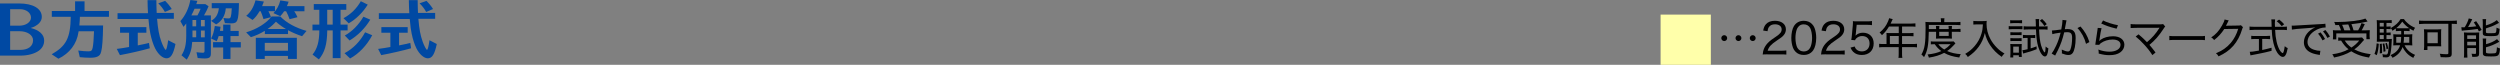 <?xml version="1.0" encoding="UTF-8"?><svg id="_レイヤー_2" xmlns="http://www.w3.org/2000/svg" viewBox="0 0 994.99 25.8"><rect x="0" y="0" width="994.99" height="25.8" fill="#808080" stroke="none"/><defs><style>.cls-1{fill:#ffa;}.cls-1,.cls-2,.cls-3{stroke-width:0px;}.cls-2{fill:#000;}.cls-3{fill:#0049a3;}</style></defs><g id="_オブジェ"><path class="cls-3" d="M7.64,1.38c5.54,0,9,2.05,9,5.36,0,1.9-1.66,3.56-4.42,4.39,3.43.86,5.36,2.65,5.36,4.99,0,1.66-.73,3.04-2.13,4.06-1.69,1.22-4.39,1.95-7.2,1.95H0V1.38h7.64ZM4.03,10.22h3.67c2.6,0,4.63-1.4,4.63-3.22,0-1.92-1.9-3.35-4.47-3.35h-3.82v6.58ZM4.03,19.86h4.03c3.15,0,5.1-1.46,5.1-3.85,0-2.05-2.29-3.59-5.38-3.59h-3.74v7.44Z"/><path class="cls-3" d="M31.8,6.68c-.03,1.09-.05,1.64-.21,3.46h9.44c-.08,5.54-.31,8.66-.75,10.37-.29,1.17-.68,1.66-1.53,2.03-.68.31-1.56.44-2.89.44-1.14,0-2.73-.08-4.11-.23l-.6-2.63c1.64.21,3.07.31,3.98.31,1.17,0,1.48-.26,1.74-1.38.26-1.14.47-3.85.55-6.6h-6.14l-.05.34c-.68,4.68-3.51,8.42-7.98,10.58l-2.68-1.77c5.8-3.28,7.46-6.53,7.59-14.92h-7.54v-2.31h9.26V.52h3.77v3.85h9.72v2.31h-11.57Z"/><path class="cls-3" d="M54.83,18.07c2.08-.42,3.12-.65,4.47-.99l.31,2.13c-3.07.88-7.93,2-11.88,2.73l-1.25-2.47c1.95-.26,3.12-.44,4.68-.73q.1,0,.21-.03v-5.69h-3.59v-2.21h10.48v2.21h-3.43v5.04ZM69.19,5.17v2.31h-6.68c.36,4.16.78,6.47,1.69,9.05.62,1.74,1.46,3.3,1.74,3.3.31,0,.68-1.48.99-3.82l2.91,1.51c-.86,4.11-1.87,5.69-3.56,5.69-1.53,0-3.33-1.56-4.55-3.98-.78-1.59-1.43-3.59-1.9-5.88-.34-1.69-.42-2.31-.75-5.8h-12.3v-2.29h12.12c-.1-1.66-.16-3.51-.18-5.2h3.51c.03,2.37.05,3.54.13,5.1h6.84ZM65.62,4.76c-.65-1.2-1.64-2.5-2.63-3.43l2.73-.99c1.01.99,1.92,2.08,2.63,3.25l-2.73,1.17Z"/><path class="cls-3" d="M83.93,6.14v15.18c0,1.48-.6,1.95-2.5,1.95-.78,0-1.82-.08-2.76-.18l-.47-2.31c1.07.13,1.85.21,2.47.21.57,0,.73-.16.73-.73v-3.56h-4.91c-.16,2.91-.81,4.97-2.16,7.05l-2.11-1.74c1.38-2.11,1.9-4.29,1.9-7.96v-4.71c-.36.47-.57.73-1.09,1.35l-1.25-2.29c1.95-2.13,3.38-5.12,3.98-8.4l2.78.34c-.29.94-.36,1.12-.42,1.3h3.61l1.27.86c-.42,1.09-1.07,2.37-1.82,3.64h2.73ZM78.57,6.14c.47-.75.91-1.72,1.27-2.65h-2.42c-.44,1.01-.78,1.74-1.27,2.65h2.42ZM76.6,7.96v2.52h1.48v-2.52h-1.48ZM76.6,12.14v2.7h1.48v-2.7h-1.48ZM79.98,10.48h1.51v-2.52h-1.51v2.52ZM79.98,14.85h1.51v-2.7h-1.51v2.7ZM89.86,3.3c-.23,2.94-1.56,5.12-3.85,6.42l-2-1.43c1.85-.99,2.81-2.52,3.09-4.99h-2.83V1.25h10.84c-.18,7.28-.49,8.06-3.2,8.06-.52,0-1.01-.03-2-.08l-.39-.03-.57-2.05c.55.1,1.4.18,1.98.18s.78-.18.94-.75c.16-.55.29-1.53.34-2.91l.03-.36h-2.37ZM88.82,9.78h2.91v2.52h3.28v2.05h-3.28v2.42h4.11v2.13h-4.11v4.55h-2.91v-4.55h-4.03v-2.13h4.03v-2.42h-1.79c-.21.75-.47,1.4-.81,2.05l-2.21-1.09c.7-1.2,1.17-2.81,1.48-4.97l2.29.31c-.16,1.04-.18,1.17-.26,1.64h1.3v-2.52Z"/><path class="cls-3" d="M114.63,13.57h-9.23v-1.3c-1.74,1.07-3.59,1.9-5.54,2.52l-1.9-1.92c4.26-1.25,7.93-3.54,10.17-6.32h3.43c2.37,2.5,6.08,4.52,10.45,5.75l-1.79,2.11c-2.08-.7-3.87-1.46-5.59-2.39v1.56ZM106.86,4.55l.08.13c.36.73.65,1.4.91,2.16l-2.99.75c-.31-1.12-.68-2.11-1.12-3.12h-.44c-.86,1.48-1.72,2.57-2.78,3.48l-2.52-1.66c1.74-1.43,2.94-3.41,3.69-6.16l3.33.49c-.31.86-.47,1.27-.7,1.82h5.12v2.03h-2.63l.05.08ZM118.14,23.45h-3.54v-1.2h-9.23v1.2h-3.56v-8.4h16.33v8.4ZM105.38,20.2h9.23v-3.15h-9.23v3.15ZM113.8,11.54c-1.48-.88-2.86-1.87-3.98-2.91-1.17,1.27-1.9,1.92-3.33,2.91h7.31ZM117.1,4.47c.49.73.94,1.53,1.3,2.37l-3.15.81c-.44-1.25-.88-2.26-1.38-3.17h-.78c-.47.73-.99,1.38-1.53,1.95l-2.73-1.2c1.3-1.33,2.31-3.2,2.73-5.07l3.3.52c-.18.62-.39,1.17-.68,1.77h6.99v2.03h-4.08Z"/><path class="cls-3" d="M135.54,9.78h2.81v2.31h-2.81v11.05h-3.12v-11.05h-2.18v.29c-.1,5.38-1.01,8.48-3.33,11.26l-2.52-1.92c1.87-2.29,2.68-5.12,2.7-9.62h-2.73v-2.31h2.73V3.9h-2.21V1.61h12.95v2.29h-2.29v5.88ZM130.23,3.9v5.88h2.18V3.9h-2.18ZM136.71,7.25c2.89-1.56,5.23-3.85,6.89-6.76l2.76,1.35c-1.87,3.04-4.71,5.85-7.57,7.44l-2.08-2.03ZM137.12,21.17c3.38-1.79,6.16-4.6,8.19-8.32l2.83,1.17c-2.11,4-5.25,7.31-8.81,9.26l-2.21-2.11ZM137.23,14.14c2.96-1.64,5.56-4.29,7.41-7.49l2.73,1.17c-1.98,3.35-4.97,6.34-8.24,8.29l-1.9-1.98Z"/><path class="cls-3" d="M158.83,18.07c2.08-.42,3.12-.65,4.47-.99l.31,2.13c-3.07.88-7.93,2-11.88,2.73l-1.25-2.47c1.95-.26,3.12-.44,4.68-.73q.1,0,.21-.03v-5.69h-3.59v-2.21h10.48v2.21h-3.43v5.04ZM173.19,5.17v2.31h-6.68c.36,4.16.78,6.47,1.69,9.05.62,1.74,1.46,3.3,1.74,3.3.31,0,.68-1.48.99-3.82l2.91,1.51c-.86,4.11-1.87,5.69-3.56,5.69-1.53,0-3.33-1.56-4.55-3.98-.78-1.59-1.43-3.59-1.9-5.88-.34-1.69-.42-2.31-.75-5.8h-12.3v-2.29h12.12c-.1-1.66-.16-3.51-.18-5.2h3.51c.03,2.37.05,3.54.13,5.1h6.84ZM169.62,4.76c-.65-1.2-1.64-2.5-2.63-3.43l2.73-.99c1.01.99,1.92,2.08,2.63,3.25l-2.73,1.17Z"/><path class="cls-2" d="M687.41,15.17c0,.65-.53,1.17-1.17,1.17s-1.17-.53-1.17-1.17.53-1.17,1.17-1.17,1.17.53,1.17,1.17ZM693.07,15.17c0,.65-.53,1.17-1.17,1.17s-1.17-.53-1.17-1.17.53-1.17,1.17-1.17,1.17.53,1.17,1.17ZM698.75,15.17c0,.65-.53,1.17-1.17,1.17s-1.17-.53-1.17-1.17.53-1.17,1.17-1.17,1.17.53,1.17,1.17Z"/><path class="cls-2" d="M703.51,21.63c-1.14,0-1.41.02-1.97.07.17-1.29.22-1.56.48-2.21.44-1.12,1.16-2.09,2.24-3.04.56-.49.97-.78,2.65-1.92,1.61-1.09,2.18-1.82,2.18-2.84,0-1.24-1.04-2.02-2.65-2.02-1.1,0-1.9.36-2.4,1.07-.31.44-.44.85-.58,1.68l-1.72-.26c.24-1.22.53-1.87,1.1-2.53.8-.9,2.01-1.36,3.57-1.36,2.65,0,4.37,1.34,4.37,3.42,0,.8-.29,1.6-.8,2.21-.54.68-.97,1.02-2.91,2.31-2.24,1.5-3.11,2.46-3.55,3.98h5.25c.9,0,1.6-.03,2.19-.12v1.65c-.73-.07-1.31-.08-2.23-.08h-5.24Z"/><path class="cls-2" d="M714.64,20.61c-.48-.48-.83-1.02-1.04-1.6-.44-1.19-.66-2.53-.66-3.91,0-1.82.39-3.65,1-4.64.85-1.43,2.21-2.18,3.96-2.18,1.31,0,2.45.44,3.25,1.26.48.48.83,1.04,1.04,1.6.44,1.19.66,2.52.66,3.94,0,2.04-.46,3.89-1.21,4.95-.88,1.22-2.14,1.84-3.77,1.84-1.31,0-2.4-.42-3.23-1.26ZM715.82,10.55c-.36.39-.61.82-.75,1.26-.32.99-.49,2.11-.49,3.31,0,1.53.32,3.16.78,3.93.58.95,1.43,1.43,2.53,1.43.82,0,1.53-.27,2.02-.78.36-.37.65-.83.8-1.34.34-1.02.49-2.09.49-3.28,0-1.44-.31-3.08-.73-3.86-.54-1.02-1.41-1.53-2.6-1.53-.87,0-1.53.27-2.06.87Z"/><path class="cls-2" d="M726.73,21.63c-1.14,0-1.41.02-1.97.07.17-1.29.22-1.56.48-2.21.44-1.12,1.16-2.09,2.24-3.04.56-.49.97-.78,2.65-1.92,1.61-1.09,2.18-1.82,2.18-2.84,0-1.24-1.04-2.02-2.65-2.02-1.1,0-1.9.36-2.4,1.07-.31.44-.44.85-.58,1.68l-1.72-.26c.24-1.22.53-1.87,1.1-2.53.8-.9,2.01-1.36,3.57-1.36,2.65,0,4.37,1.34,4.37,3.42,0,.8-.29,1.6-.8,2.21-.54.68-.97,1.02-2.91,2.31-2.24,1.5-3.11,2.46-3.55,3.98h5.25c.9,0,1.6-.03,2.19-.12v1.65c-.73-.07-1.31-.08-2.23-.08h-5.24Z"/><path class="cls-2" d="M738.6,13.42q-.02.29-.12.76c.83-.78,1.78-1.16,2.96-1.16,2.58,0,4.28,1.68,4.28,4.25,0,2.82-1.84,4.61-4.74,4.61-1.43,0-2.57-.42-3.42-1.26-.44-.44-.68-.82-1.07-1.67l1.67-.44c.17.49.29.71.53,1,.54.61,1.36.95,2.31.95,1.85,0,3.08-1.24,3.08-3.13s-1.12-2.99-3.01-2.99c-.85,0-1.72.36-2.31.97-.22.22-.31.36-.46.71l-1.51-.14c.14-.76.19-1.09.24-1.77l.37-3.94c.07-.56.07-.68.07-1.16,0-.05,0-.07-.03-.6.51.07.85.09,1.82.09h3.67c1,0,1.41-.03,2.11-.14v1.65c-.68-.1-1.24-.14-2.09-.14h-4l-.34,3.52Z"/><path class="cls-2" d="M750.85,14.12c0-.37-.02-.68-.05-1,.36.03.73.05,1.21.05h3.69v-2.62h-3.88c-.9,1.48-1.67,2.43-2.82,3.45-.32-.51-.51-.71-.94-1.02,1.7-1.44,2.6-2.65,3.38-4.49.22-.51.34-.88.42-1.24l1.43.36c-.08.19-.12.25-.22.48q-.1.2-.37.8-.14.31-.22.49h8.28c.75,0,1.14-.02,1.58-.08v1.34c-.48-.07-.85-.08-1.58-.08h-3.74v2.62h2.97c.73,0,1.12-.02,1.58-.08v1.33c-.44-.05-.87-.07-1.55-.07h-3.01v3.16h4.18c.76,0,1.26-.03,1.77-.1v1.43c-.53-.07-1.05-.1-1.77-.1h-4.18v2.62c0,.77.03,1.19.12,1.65h-1.55c.08-.46.1-.85.1-1.67v-2.6h-6.02c-.73,0-1.22.03-1.77.1v-1.43c.51.07,1.02.1,1.77.1h1.17v-3.38ZM755.7,17.5v-3.16h-3.54v3.16h3.54Z"/><path class="cls-2" d="M767.65,12.66c-.1,5.47-.49,7.55-1.89,10.08-.37-.48-.63-.71-1.05-1.04,1.33-2.31,1.67-4.5,1.67-10.83,0-1.14-.02-1.65-.07-2.14.56.05,1.12.08,1.8.08h4.4v-.46c0-.41-.03-.73-.1-1.07h1.48c-.07.32-.08.61-.08,1.07v.46h4.52c.93,0,1.46-.03,1.92-.1v1.29c-.56-.05-.99-.07-1.79-.07h-10.79v1.63h2.89v-.22c0-.42-.02-.73-.07-1.02h1.38c-.05.37-.07.66-.07,1v.24h3.77v-.2c0-.39-.02-.73-.07-1.04h1.38c-.05.31-.07.61-.07,1.05v.19h1.94c.73,0,1.11-.02,1.53-.08v1.26c-.37-.07-.8-.08-1.55-.08h-1.92v1.67c0,.39.02.73.05,1.04-.27-.03-.46-.03-1.09-.03h-4.06c-.68,0-.99,0-1.21.03.03-.32.05-.7.05-1.04v-1.67h-2.91ZM778.25,17.25c-.17.17-.29.31-.61.68-.78.9-1.7,1.72-2.69,2.38,1.58.71,3.4,1.12,5.42,1.24-.25.42-.42.82-.58,1.34-2.6-.36-4.32-.88-6.03-1.85-1.8.95-3.5,1.48-6.08,1.9-.1-.46-.22-.73-.51-1.26,2.31-.25,3.91-.65,5.47-1.36-1.1-.82-1.77-1.5-2.63-2.74-.76,0-1.14.02-1.55.08v-1.21c.41.07.87.08,1.75.08h6.1c.58,0,.87-.02,1.22-.05l.71.75ZM771.44,17.59c.6.83,1.26,1.43,2.36,2.12,1.04-.66,1.62-1.14,2.55-2.12h-4.91ZM771.8,14.29h3.77v-1.63h-3.77v1.63Z"/><path class="cls-2" d="M786.77,9.7c-.36,0-.82.03-1.39.08v-1.46c.39.07.71.08,1.38.08h2.38c.8,0,1.22-.02,1.56-.1-.05.41-.07.75-.07,1.12,0,2.19.51,4.22,1.56,6.15.66,1.24,1.51,2.36,2.6,3.45.95.95,1.56,1.43,2.99,2.28-.53.48-.68.66-1.11,1.33-2.01-1.39-3.38-2.79-4.64-4.69-1-1.51-1.6-2.91-2.06-4.81-.56,2.24-1.26,3.82-2.41,5.41-1.14,1.6-2.43,2.8-4.37,4.15-.31-.54-.56-.85-1.05-1.24,1.72-1.04,2.65-1.82,3.79-3.14,1.27-1.48,2.18-3.15,2.7-4.96.36-1.19.48-2.06.56-3.64h-2.43Z"/><path class="cls-2" d="M799.46,10.38c.39.07.71.08,1.36.08h2.75c.68,0,.99-.02,1.36-.07v1.26c-.41-.03-.66-.05-1.24-.05h-2.87c-.59,0-.92.02-1.36.07v-1.29ZM800.05,8.02c.39.07.68.08,1.27.08h2.18c.59,0,.88-.02,1.28-.08v1.24c-.34-.05-.73-.07-1.28-.07h-2.18c-.54,0-.87.02-1.27.07v-1.24ZM800.07,22.87c.05-.51.08-1.07.08-1.65v-2.36c0-.58-.02-.94-.07-1.36.37.03.7.05,1.36.05h1.99c.63,0,.97-.02,1.22-.05-.03.29-.05.68-.05,1.31v2.53c0,.49.02.92.07,1.31h-1.17v-.65h-2.23v.87h-1.21ZM800.12,12.81c.36.03.56.05,1.14.05h2.23c.58,0,.8-.02,1.1-.05v1.19c-.39-.03-.56-.05-1.1-.05h-2.23c-.54,0-.83.02-1.14.05v-1.19ZM800.12,15.17c.36.03.54.05,1.14.05h2.23c.56,0,.8-.02,1.1-.05v1.19c-.37-.03-.59-.05-1.12-.05h-2.23c-.53,0-.78.02-1.12.05v-1.19ZM801.26,20.95h2.24v-2.4h-2.24v2.4ZM806.44,15.09c-.54,0-.92.02-1.31.07v-1.27c.46.07.82.1,1.36.1h2.24c.56,0,.93-.02,1.28-.08v1.24c-.43-.03-.78-.05-1.19-.05h-.63v4.16c.76-.22,1.19-.37,2.35-.82l.05,1.14c-1.85.73-2.8,1.04-4.4,1.44-.46.12-.66.19-.97.29l-.31-1.33c.56-.05,1.04-.15,2.07-.39v-4.5h-.54ZM807.12,11.72c-.63,0-1.22.03-1.73.1v-1.38c.46.07,1.04.1,1.75.1h3.13c-.03-.88-.03-1.12-.05-1.89,0-.42-.02-.68-.07-1.05h1.43c-.07.34-.08.61-.08,1.17,0,.59,0,.9.02,1.77h1.82c.7,0,1.14-.03,1.58-.08v1.36c-.49-.07-1.09-.1-1.75-.1h-1.62c.1,2.79.36,4.84.8,6.37.27.95.7,1.9,1.07,2.43.15.19.32.36.37.36.19,0,.34-.97.37-2.38.39.37.63.54,1.09.76-.15,1.34-.27,1.97-.49,2.46-.2.49-.53.75-.9.75-.92,0-1.97-1.53-2.67-3.88-.51-1.75-.75-3.62-.88-6.88h-3.18ZM812.73,7.56c.73.63,1.26,1.21,1.87,2.04l-.9.76c-.65-.97-1.05-1.44-1.84-2.12l.87-.68Z"/><path class="cls-2" d="M816.64,12.15c.61-.02,2.31-.2,3.74-.43.27-1.39.48-2.87.48-3.57v-.22l1.6.17c-.1.34-.15.63-.31,1.58-.08.46-.27,1.53-.36,1.94.41-.03.66-.05,1.04-.05,1.16,0,1.92.24,2.45.77.59.59.82,1.38.82,2.82,0,2.7-.46,4.98-1.19,5.95-.42.56-.92.78-1.73.78-.71,0-1.46-.19-2.57-.63.03-.29.03-.37.03-.58,0-.32-.02-.54-.08-.95.94.46,1.9.77,2.5.77.41,0,.73-.26.95-.77.42-1.02.68-2.75.68-4.64,0-1.73-.48-2.28-1.99-2.28-.36,0-.66.02-1.16.07-.65,2.74-1.38,4.81-2.5,7.1-.24.48-.59,1.19-1.1,2.14l-1.39-.8c.51-.65,1.19-1.84,1.77-3.11.78-1.68,1.26-3.06,1.8-5.22-1.84.25-2.55.39-3.3.6l-.17-1.44ZM828.03,10.55c1.7,1.89,2.77,3.74,3.54,6.19l-1.34.71c-.63-2.45-1.8-4.61-3.42-6.29l1.22-.61Z"/><path class="cls-2" d="M836.41,11.2c-.22.77-.54,2.48-.85,4.71-.03.2-.05.24-.08.39l.02.02c.24-.26.34-.34.59-.53,1.16-.85,3.01-1.36,4.9-1.36,2.7,0,4.5,1.34,4.5,3.37,0,1.17-.61,2.33-1.62,3.03-1.09.77-2.46,1.12-4.28,1.12-1.5,0-2.31-.12-4.32-.63v-.41c0-.37-.03-.61-.15-1.19,1.39.54,2.97.85,4.44.85,2.63,0,4.4-1.1,4.4-2.75,0-1.31-1.19-2.09-3.18-2.09-1.68,0-3.37.53-4.61,1.41-.29.22-.44.37-.7.71l-1.56-.05c.05-.31.07-.42.14-1,.17-1.29.41-2.84.71-4.76.08-.46.1-.61.12-.94l1.53.1ZM837.01,8.14c1.21.68,4.1,1.6,5.93,1.89l-.54,1.39c-1.72-.43-2.4-.63-3.43-.97q-1.19-.41-2.69-1.1l.73-1.21Z"/><path class="cls-2" d="M854.48,16.79c2.01-1.65,3.59-3.47,4.86-5.52.05-.1.07-.12.14-.22q-.25.03-9.38.03c-1,0-1.48.02-2.12.08v-1.6c.63.1,1.1.12,2.14.12h9.69c.63,0,.78-.02,1.09-.12l.85.99c-.22.22-.34.37-.7.94-1.61,2.53-3.47,4.66-5.59,6.37.63.7,1.43,1.7,2.43,3.03l-1.26,1.04c-.9-1.43-1.8-2.6-3.26-4.18-1.24-1.36-2.12-2.19-3.38-3.21l1.14-.87c1.02.83,1.63,1.39,2.33,2.09l1.04,1.04Z"/><path class="cls-2" d="M863.38,14.29c.54.07,1.17.1,2.35.1h9.55c1.36,0,1.7-.02,2.29-.1v1.68c-.65-.07-1.14-.08-2.31-.08h-9.52c-1.34,0-1.77.02-2.36.08v-1.68Z"/><path class="cls-2" d="M887.04,8.14c-.15.2-.17.2-.37.66-.41.87-.54,1.14-.75,1.48q.14-.03.43-.05h.2c2.38-.03,3.83-.05,4.33-.07.61-.02.71-.03.99-.14l.83.82c-.15.22-.17.25-.37.88-.75,2.5-1.96,4.76-3.42,6.44-1.56,1.79-3.43,3.13-5.95,4.27-.32-.59-.49-.8-1.02-1.24,2.57-1.04,4.33-2.28,5.95-4.18,1.27-1.5,2.29-3.42,2.91-5.54l-5.56.08c-1.09,1.7-2.41,3.15-4.03,4.39-.37-.51-.56-.68-1.16-1.04,1.84-1.22,3.09-2.62,4.3-4.74.63-1.09.93-1.82,1.02-2.41l1.67.39Z"/><path class="cls-2" d="M908.53,10.67c.75,0,1.22-.03,1.65-.1v1.41c-.51-.07-1.07-.1-1.82-.1h-2.87c.08,1.92.24,3.11.59,4.74.32,1.46.93,2.99,1.53,3.77.31.39.71.73.88.73.31,0,.58-.9.83-2.75.46.41.66.54,1.19.77-.29,1.48-.53,2.24-.88,2.8-.29.48-.68.71-1.11.71-.63,0-1.41-.6-2.11-1.58-.82-1.21-1.53-3.21-1.9-5.46-.19-1.09-.29-2.23-.36-3.74h-7.02c-.68,0-1.22.03-1.82.1v-1.41c.48.07,1.05.1,1.82.1h6.97q-.03-1.07-.05-2.02,0-.34-.08-.93h1.51c-.05.32-.1,1-.1,1.55,0,.25.02.59.05,1.41h3.09ZM897.56,15.5c-.63,0-1.16.03-1.58.08v-1.33c.41.07.88.08,1.6.08h4.33c.71,0,1.17-.02,1.58-.08v1.33c-.44-.05-.93-.08-1.56-.08h-1.58v4.39c1.16-.24,1.82-.39,3.72-.9v1.24c-1.87.49-3.23.8-5.22,1.19-.14.03-1.05.2-2.74.53-.22.03-.27.05-.44.08l-.27-1.41c.76,0,1.36-.08,3.64-.49v-4.62h-1.48ZM908.1,10.4c-.65-.82-1.1-1.27-1.99-1.96l.97-.65c.95.75,1.34,1.1,2.02,1.87l-1,.73Z"/><path class="cls-2" d="M912.06,10.19l.61.02c.24,0,.46-.02.99-.05,2.38-.17,7.04-.44,9.84-.56,1.04-.03,1.72-.1,1.99-.17l.12,1.51h-.2c-1.38,0-2.99.54-4.33,1.44-1.73,1.17-2.7,2.74-2.7,4.33,0,1.5.87,2.52,2.57,3.08.85.29,1.73.44,2.55.44l-.24,1.65c-.2-.05-.27-.07-.54-.1-1.75-.29-2.75-.63-3.76-1.26-1.31-.85-2.02-2.14-2.02-3.67,0-2.48,1.68-4.69,4.56-5.98-1.09.17-1.9.25-3.74.37-3.3.22-4.69.36-5.59.54l-.08-1.6ZM923.57,12.88c.8.95,1.19,1.53,1.78,2.63l-1,.56c-.53-1.05-1.07-1.9-1.77-2.69l.99-.51ZM925.51,11.96c.8.93,1.17,1.46,1.79,2.58l-.99.56c-.49-.99-1-1.75-1.75-2.63l.95-.51Z"/><path class="cls-2" d="M940.91,15.87c-.24.22-.36.36-.61.65-1.24,1.5-1.99,2.19-3.3,3.13,1.95,1.02,3.69,1.53,6.54,1.92-.27.41-.49.82-.68,1.34-2.09-.36-3.25-.66-4.67-1.26-.9-.37-1.48-.68-2.38-1.24-2.04,1.19-4.11,1.94-6.87,2.48-.19-.54-.34-.82-.7-1.29,2.53-.34,4.52-.95,6.46-1.99-1.24-1-1.84-1.72-2.96-3.47-.46,0-.76.03-1.14.08v-1.33c.44.07,1,.1,1.72.1h6.27c.71,0,1.12-.02,1.5-.08l.82.95ZM931.72,12.08c-.24-.76-.48-1.36-.85-2.12-.44.02-.66.02-1.41.02q-.1-.48-.46-1.26c.46.05.68.05,1.12.05,4.39,0,9.49-.63,11.3-1.39l.87,1.17q-.22.05-.7.17c-1.48.36-3.11.61-5.73.9.37.87.56,1.43.85,2.46h1.82c.61-1.04.99-1.85,1.34-2.89l1.31.44c-.73,1.51-.93,1.9-1.27,2.45h1.36c.92,0,1.41-.02,1.9-.07-.05.42-.07.8-.07,1.33v1.14c0,.42.03.78.08,1.12h-1.36v-2.31h-11.98v2.4h-1.36c.05-.36.08-.82.08-1.24v-1.12c0-.46-.02-.8-.07-1.33.51.07,1.05.08,2.02.08h1.19ZM935.46,12.08c-.25-.88-.49-1.56-.85-2.35-1.22.1-1.29.1-2.46.15.39.85.61,1.38.88,2.19h2.43ZM933.19,16.13c.8,1.22,1.51,1.99,2.65,2.8,1.31-.85,2.11-1.56,3.13-2.8h-5.78Z"/><path class="cls-2" d="M946.76,17.45c-.15,2.06-.34,3.14-.8,4.5l-.93-.48c.51-1.31.71-2.28.87-4.22l.87.19ZM949.8,15.55h.71c.78,0,1.11-.02,1.45-.07-.03.31-.05.44-.07.9-.12,2.77-.37,4.84-.7,5.59-.27.65-.68.87-1.56.87-.41,0-.76-.02-1.26-.08,0-.48-.07-.82-.2-1.22.51.12.99.19,1.43.19s.68-.22.8-.78c.2-.99.31-2.21.39-4.37h-3.5c-.51,0-1,.02-1.34.05.03-.41.05-.88.05-1.5v-5.47c0-.78-.02-1.17-.07-1.67.48.07.88.08,1.61.08h2.84c.75,0,1.07-.02,1.51-.08v1.21c-.44-.07-.73-.08-1.34-.08h-.75v1.46h.41c.56,0,.87-.02,1.26-.07v1.12c-.39-.07-.71-.08-1.26-.08h-.41v1.44h.41c.59,0,.9-.02,1.26-.07v1.1c-.39-.05-.73-.07-1.26-.07h-.41v1.6ZM948.72,9.11h-1.6v1.46h1.6v-1.46ZM948.72,11.54h-1.6v1.44h1.6v-1.44ZM947.12,13.95v1.6h1.6v-1.6h-1.6ZM947.92,17.35c.1,1.1.15,1.94.15,2.86,0,.2,0,.51-.02.92l-.92.14c.07-.92.08-1.38.08-2.12,0-.66-.02-.97-.08-1.65l.78-.14ZM948.95,17.26c.29,1.17.37,1.82.48,3.14l-.8.22c-.05-1.44-.12-2.12-.36-3.2l.68-.17ZM949.96,17.09c.27.77.41,1.36.54,2.24l-.66.26c-.12-1.05-.19-1.41-.48-2.31l.59-.19ZM954.82,12.32c-.56,0-.88.02-1.29.07v-1.07c-.46.36-.7.53-1.33.93-.22-.49-.36-.68-.68-1.07,1.9-1.1,3.09-2.19,3.91-3.6h1.31c.44.65.83,1.09,1.53,1.68.9.78,1.56,1.19,2.92,1.8-.27.36-.46.71-.65,1.17-.73-.39-1-.54-1.53-.9v1.05c-.39-.05-.71-.07-1.31-.07h-.93v1.38h1.97c.65,0,1-.02,1.36-.07-.05.34-.07.77-.07,1.21v2.04c0,.58.02.9.07,1.21-.42-.05-.83-.07-1.29-.07h-1.8c.85,1.78,2.11,2.94,4.18,3.82-.29.37-.49.71-.71,1.21-1.31-.7-2.06-1.26-2.84-2.16-.63-.71-1.07-1.39-1.43-2.16-.65,1.89-1.97,3.3-3.99,4.28-.25-.46-.44-.7-.82-1.05,1.21-.56,1.9-1.02,2.55-1.7.61-.65,1.02-1.36,1.29-2.24h-1.44c-.54,0-.9.02-1.31.07.05-.39.07-.68.07-1.21v-2.04c0-.49-.02-.73-.05-1.21.36.05.68.07,1.33.07h1.84q0-.53-.02-1.38h-.83ZM957.74,11.26c.56,0,.78-.02,1.1-.05-1.17-.82-1.82-1.43-2.75-2.6-.82,1.14-1.43,1.8-2.43,2.6.34.03.6.05,1.16.05h2.92ZM953.7,14.71v2.29h1.77c.1-.68.15-1.21.19-2.29h-1.96ZM956.76,14.71c0,.97-.03,1.58-.14,2.29h2.26v-2.29h-2.12Z"/><path class="cls-2" d="M964.63,9.48c-.68,0-1.29.03-1.87.1v-1.41c.51.07,1.11.1,1.87.1h11.32c.73,0,1.33-.03,1.87-.1v1.41c-.53-.07-1.19-.1-1.82-.1h-.22v11.83c0,1.24-.43,1.51-2.28,1.51-.61,0-1.29-.02-2.14-.07-.05-.48-.15-.9-.34-1.36,1,.12,1.94.19,2.65.19.63,0,.76-.09.76-.48v-11.63h-9.81ZM971.53,17.16c0,.56.02.92.07,1.29-.32-.02-.99-.05-1.46-.05h-4.03v1.5h-1.41c.07-.49.1-.94.1-1.39v-5.37c0-.68-.02-1.07-.08-1.51.44.05.87.07,1.58.07h3.71c.71,0,1.14-.02,1.62-.07-.07.41-.08.75-.08,1.45v4.1ZM966.11,17.2h4.11v-4.32h-4.11v4.32Z"/><path class="cls-2" d="M979.62,10.84c.22.02.63.03.78.03q.05,0,.54-.02c.78-1.24,1.34-2.48,1.61-3.52l1.39.34c-.15.27-.22.42-.32.65-.17.39-.93,1.8-1.34,2.46,1.27-.07,2.16-.15,3.26-.31-.48-.82-.54-.95-.99-1.56l.95-.49c.82,1.09,1.36,1.97,2.18,3.47l-1.09.63c-.22-.49-.31-.66-.48-1-1.34.22-4.01.51-5.3.58-.48.03-.83.07-1.04.12l-.17-1.38ZM980.71,14.48c0-.63-.02-1.04-.07-1.58.39.05.71.07,1.33.07h3.2c.71,0,1.14-.02,1.56-.07-.03.34-.05.8-.05,1.12v7.24c0,1.16-.36,1.38-2.16,1.38-.14,0-.32,0-.58-.02-.02-.37-.12-.83-.27-1.24.34.05.78.08,1.22.08s.56-.07.56-.36v-1.96h-3.5v1.99c0,.82.02,1.33.08,1.79h-1.41c.07-.48.08-.95.08-1.75v-6.7ZM981.95,15.5h3.5v-1.43h-3.5v1.43ZM981.95,18.05h3.5v-1.45h-3.5v1.45ZM989.4,10.11c1.65-.46,3.33-1.27,4.33-2.11l.88,1.1c-.32.15-.34.15-1.02.53-1.21.65-2.48,1.16-4.2,1.67v1.39c0,.48.17.53,1.61.53,1.53,0,2.01-.03,2.23-.2.25-.17.34-.56.39-2.02.42.22.78.36,1.21.46-.12,1.46-.27,2.11-.6,2.46-.32.36-.99.46-3.2.46-2.43,0-2.89-.19-2.89-1.22v-4.06c0-.63-.03-1.07-.1-1.48h1.44c-.08.37-.1.76-.1,1.44v1.05ZM989.41,17.6c1.75-.46,3.23-1.14,4.4-2.04l.92,1.07c-.63.36-2.11,1.09-2.67,1.31-.92.37-1.53.59-2.65.88v1.87c0,.32.12.44.51.51.34.07.71.08,1.5.08,1.31,0,1.8-.08,2.01-.36.17-.24.29-.97.34-2.12.34.19.78.37,1.22.49-.14,1.6-.32,2.26-.73,2.69-.41.39-.99.49-2.92.49-1.65,0-2.18-.05-2.63-.27-.39-.2-.54-.48-.54-1.04v-4.32c0-.82-.02-1.12-.08-1.51h1.43c-.07.37-.08.65-.08,1.46v.8Z"/><rect class="cls-1" x="660.91" y="5.8" width="20" height="20"/></g></svg>